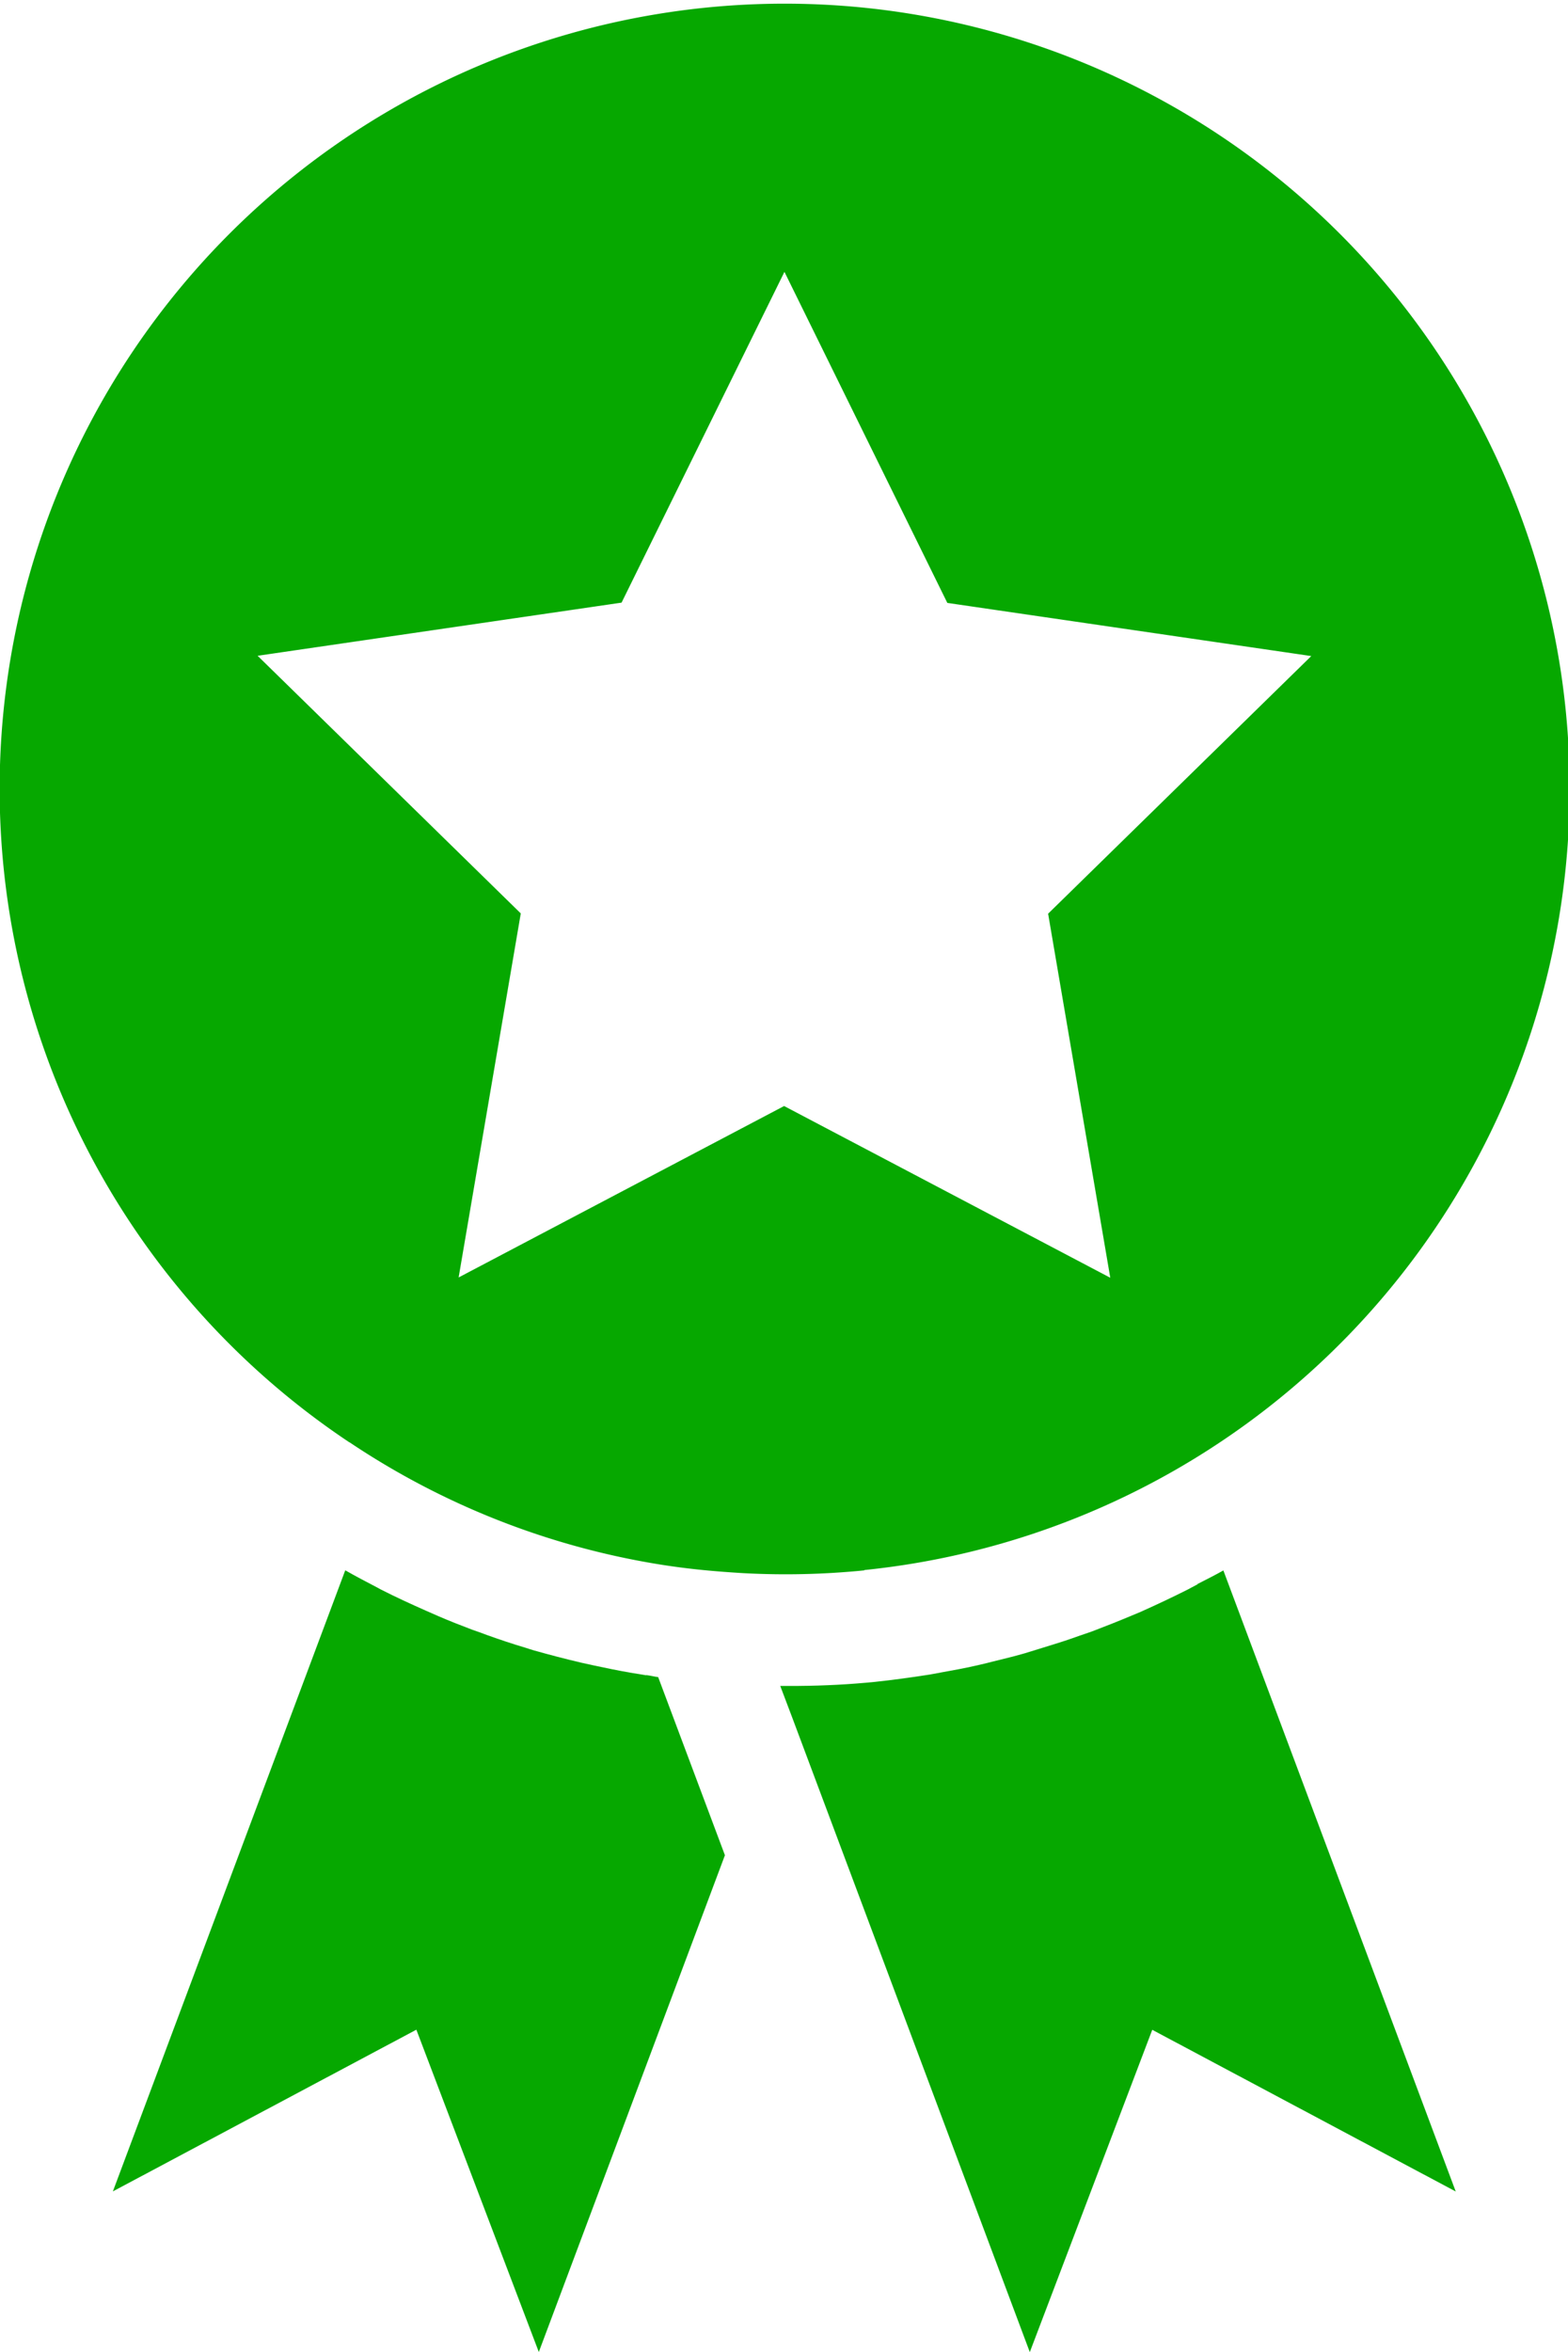 <svg xmlns="http://www.w3.org/2000/svg" width="28.004" height="42" viewBox="0 0 28.004 42"><g transform="translate(-3933.722 7405)"><path d="M212.419,367.938c-.091-.014-.187-.032-.278-.046-.215-.037-.434-.082-.648-.128-.078-.018-.151-.032-.228-.05q-.425-.1-.849-.22c-.05-.014-.1-.032-.146-.046-.233-.069-.466-.147-.694-.229-.087-.032-.169-.064-.256-.092-.205-.078-.406-.156-.607-.243l-.228-.1c-.269-.119-.539-.243-.8-.376-.023-.014-.046-.023-.068-.037-.192-.1-.383-.2-.571-.307l-4.15,11.089,5.42-2.887,2.187,5.755,3.324-8.87-1.192-3.18c-.069-.009-.137-.027-.21-.036Z" transform="translate(3732.842 -7743.026)" fill="#06a800"/><path d="M193.691,51.385a14.02,14.02,0,1,0-9.228-2.3c.018.014.041.023.059.037a13.927,13.927,0,0,0,5.457,2.154c.278.046.557.082.84.11h0c.237.023.479.041.717.055a14.1,14.1,0,0,0,2.151-.05Zm-7.247-5.224,1.11-6.5-4.7-4.6,6.5-.949,2.909-5.906,2.909,5.911,6.5.949-4.7,4.6,1.11,6.5L192.257,43.1Z" transform="translate(3755.469 -7428.352)" fill="#06a800"/><path d="M356.663,366.317c-.073.037-.141.078-.215.114-.274.137-.548.266-.827.39l-.133.055c-.237.1-.47.192-.712.284-.1.037-.192.064-.288.1-.192.069-.384.128-.58.188l-.324.1c-.187.055-.375.1-.566.147-.11.028-.215.055-.324.078-.2.046-.406.083-.607.119-.1.018-.187.037-.283.05-.3.046-.6.087-.9.119-.457.046-.9.069-1.37.073-.087,0-.174,0-.26,0h-.068l.215.568,4.242,11.327,2.187-5.755,5.42,2.887-4.15-11.089c-.155.087-.31.165-.461.242Z" transform="translate(3598.451 -7743.032)" fill="#06a800"/></g></svg>